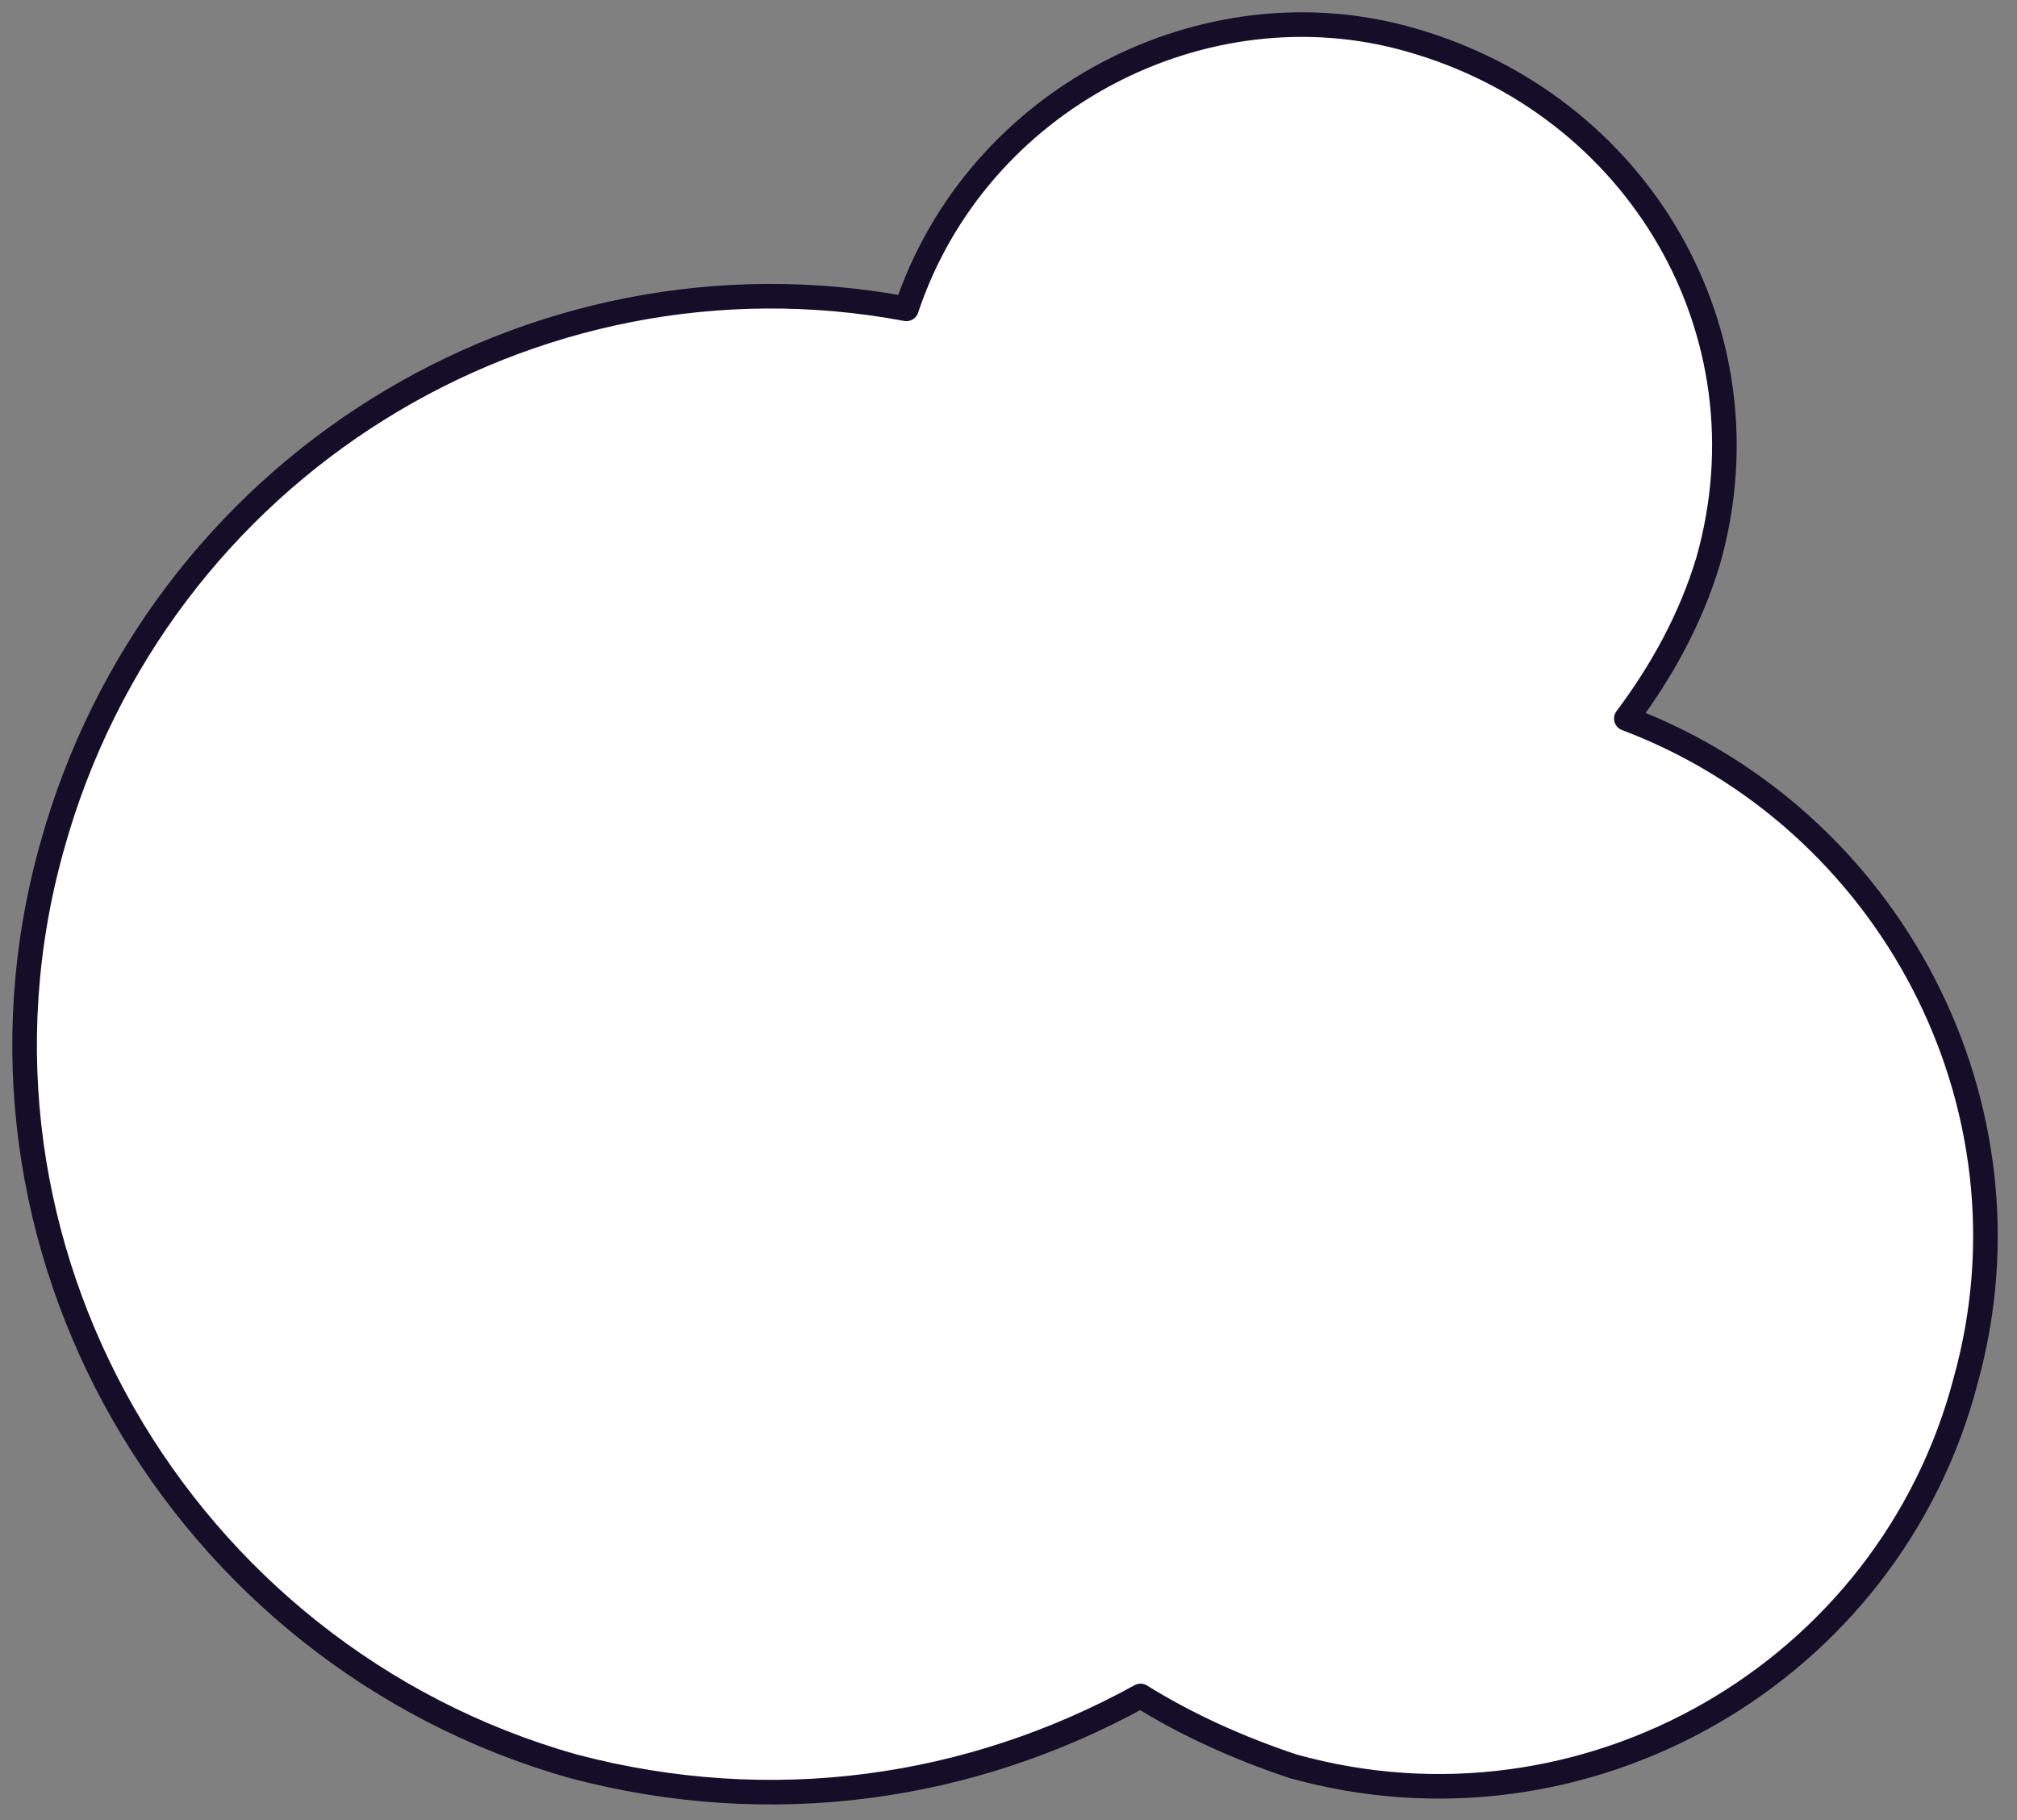 <svg width="82" height="74" viewBox="0 0 82 74" fill="none" xmlns="http://www.w3.org/2000/svg">
<rect x="0" y="0" width="82" height="74" fill="#808080" stroke="none"/>
<path d="M36.85 12.557C21.621 9.702 6.391 18.982 2.108 34.449C-2.413 50.63 7.343 67.287 23.286 71.808C31.377 73.95 39.467 72.76 46.368 68.953C48.272 70.142 50.413 71.094 52.555 71.808C64.453 75.139 76.826 68.001 79.92 56.103C83.013 44.919 76.826 33.259 66.118 29.214C67.546 27.31 68.736 25.169 69.45 22.789C72.067 13.509 66.594 4.229 57.314 1.611C48.985 -0.768 39.705 3.991 36.85 12.557Z" fill="white" stroke="#150E28" stroke-miterlimit="10" stroke-linecap="round" stroke-linejoin="round"/>
</svg>
